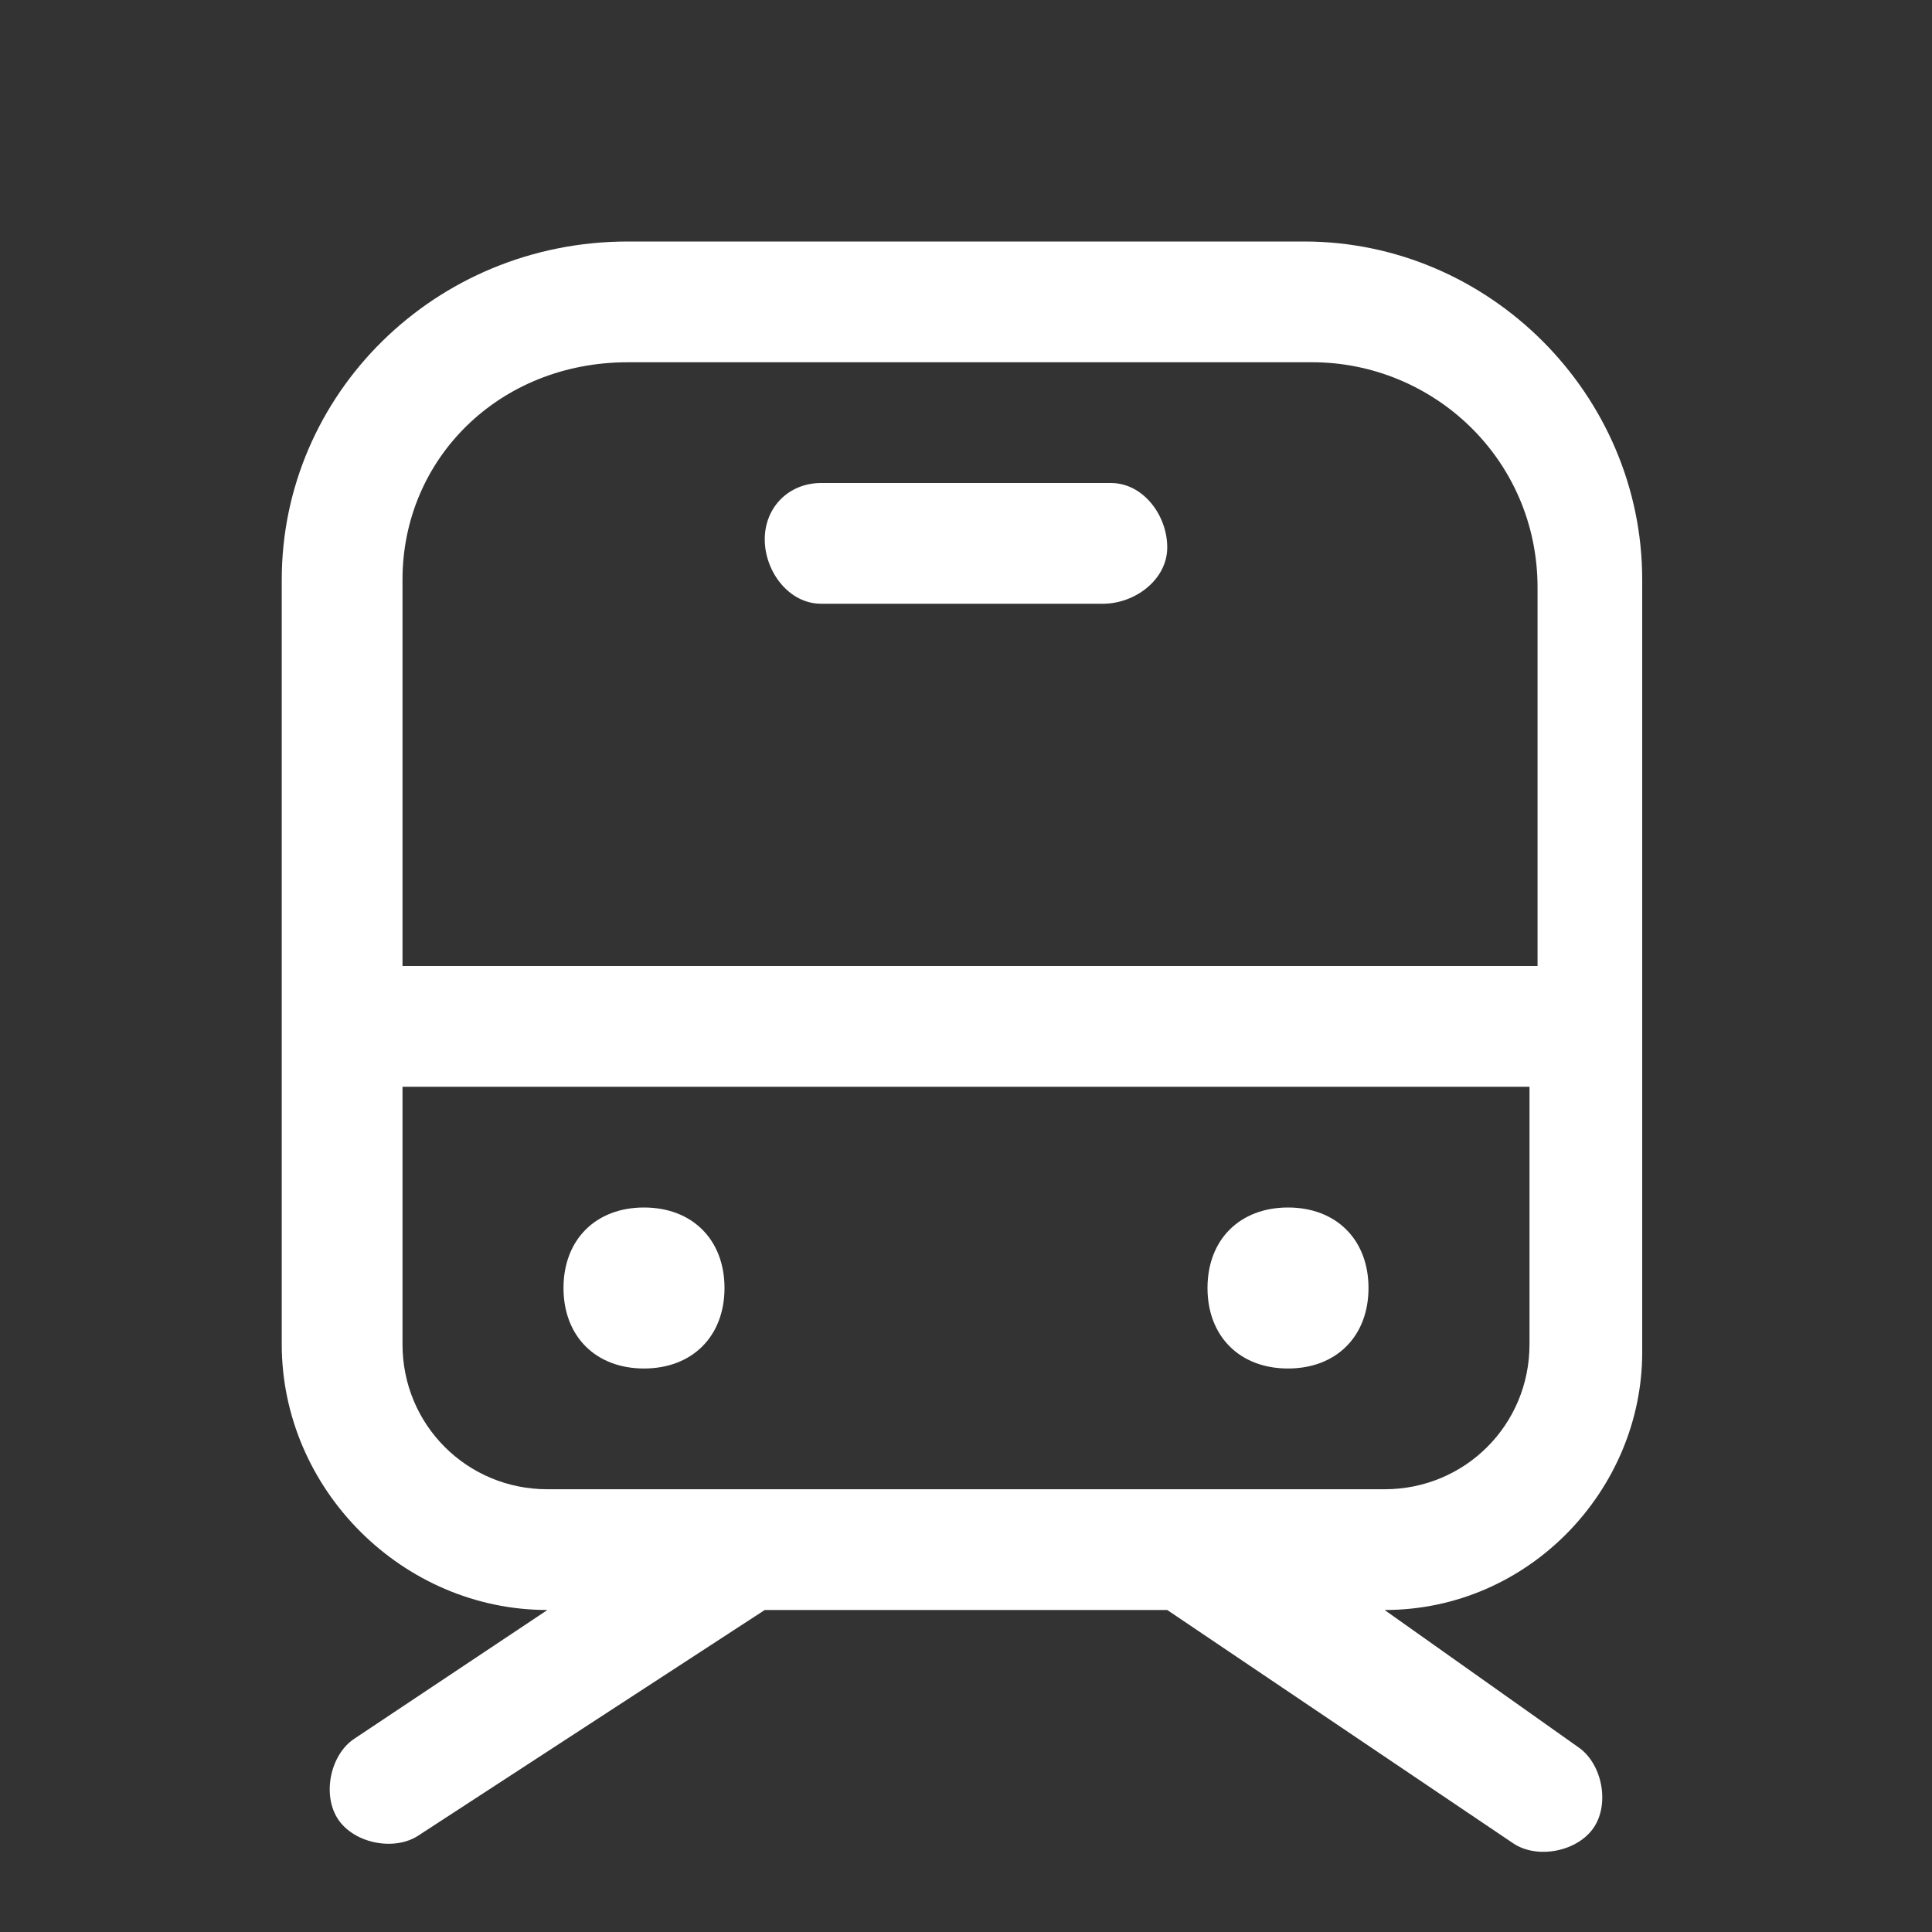 <?xml version="1.0" encoding="utf-8"?>
<!-- Generator: Adobe Illustrator 26.5.0, SVG Export Plug-In . SVG Version: 6.00 Build 0)  -->
<svg version="1.1" id="Ebene_1" xmlns="http://www.w3.org/2000/svg" xmlns:xlink="http://www.w3.org/1999/xlink" x="0px" y="0px"
	 viewBox="0 0 24 24" style="enable-background:new 0 0 24 24;" xml:space="preserve">
<rect x="0" y="0" width="24" height="24" fill="#333333" stroke="none"/>
<style type="text/css">
	.st0{fill:#FFFFFF;}
</style>
<path class="st0" d="M7.8,3C5.4,3,3.5,4.9,3.5,7.2v9.5C3.5,18.5,5,20,6.8,20h0l-2.4,1.6c-0.3,0.2-0.4,0.7-0.2,1
	c0.2,0.3,0.7,0.4,1,0.2c0,0,0,0,0,0L9.5,20h5l4.3,2.9c0.3,0.2,0.8,0.1,1-0.2c0.2-0.3,0.1-0.8-0.2-1c0,0,0,0,0,0L17.2,20h0
	c1.8,0,3.2-1.5,3.2-3.2V7.2c0-2.3-1.9-4.2-4.2-4.2H7.8z M7.8,4.5h8.5c1.5,0,2.8,1.2,2.8,2.8V12H5V7.2C5,5.7,6.2,4.5,7.8,4.5z
	 M10.2,6C9.8,6,9.5,6.3,9.5,6.7c0,0.4,0.3,0.8,0.7,0.8c0,0,0,0,0,0h3.5c0.4,0,0.8-0.3,0.8-0.7c0-0.4-0.3-0.8-0.7-0.8c0,0,0,0,0,0
	H10.2z M5,13.5h14v3.2c0,1-0.8,1.8-1.8,1.8h-2.4c0,0-0.1,0-0.1,0c0,0-0.1,0-0.1,0H9.4c0,0-0.1,0-0.1,0c0,0-0.1,0-0.1,0H6.8
	c-1,0-1.8-0.8-1.8-1.8V13.5z M8,15c-0.6,0-1,0.4-1,1c0,0.6,0.4,1,1,1s1-0.4,1-1C9,15.4,8.6,15,8,15z M16,15c-0.6,0-1,0.4-1,1
	c0,0.6,0.4,1,1,1c0.6,0,1-0.4,1-1C17,15.4,16.6,15,16,15z"/>
</svg>
